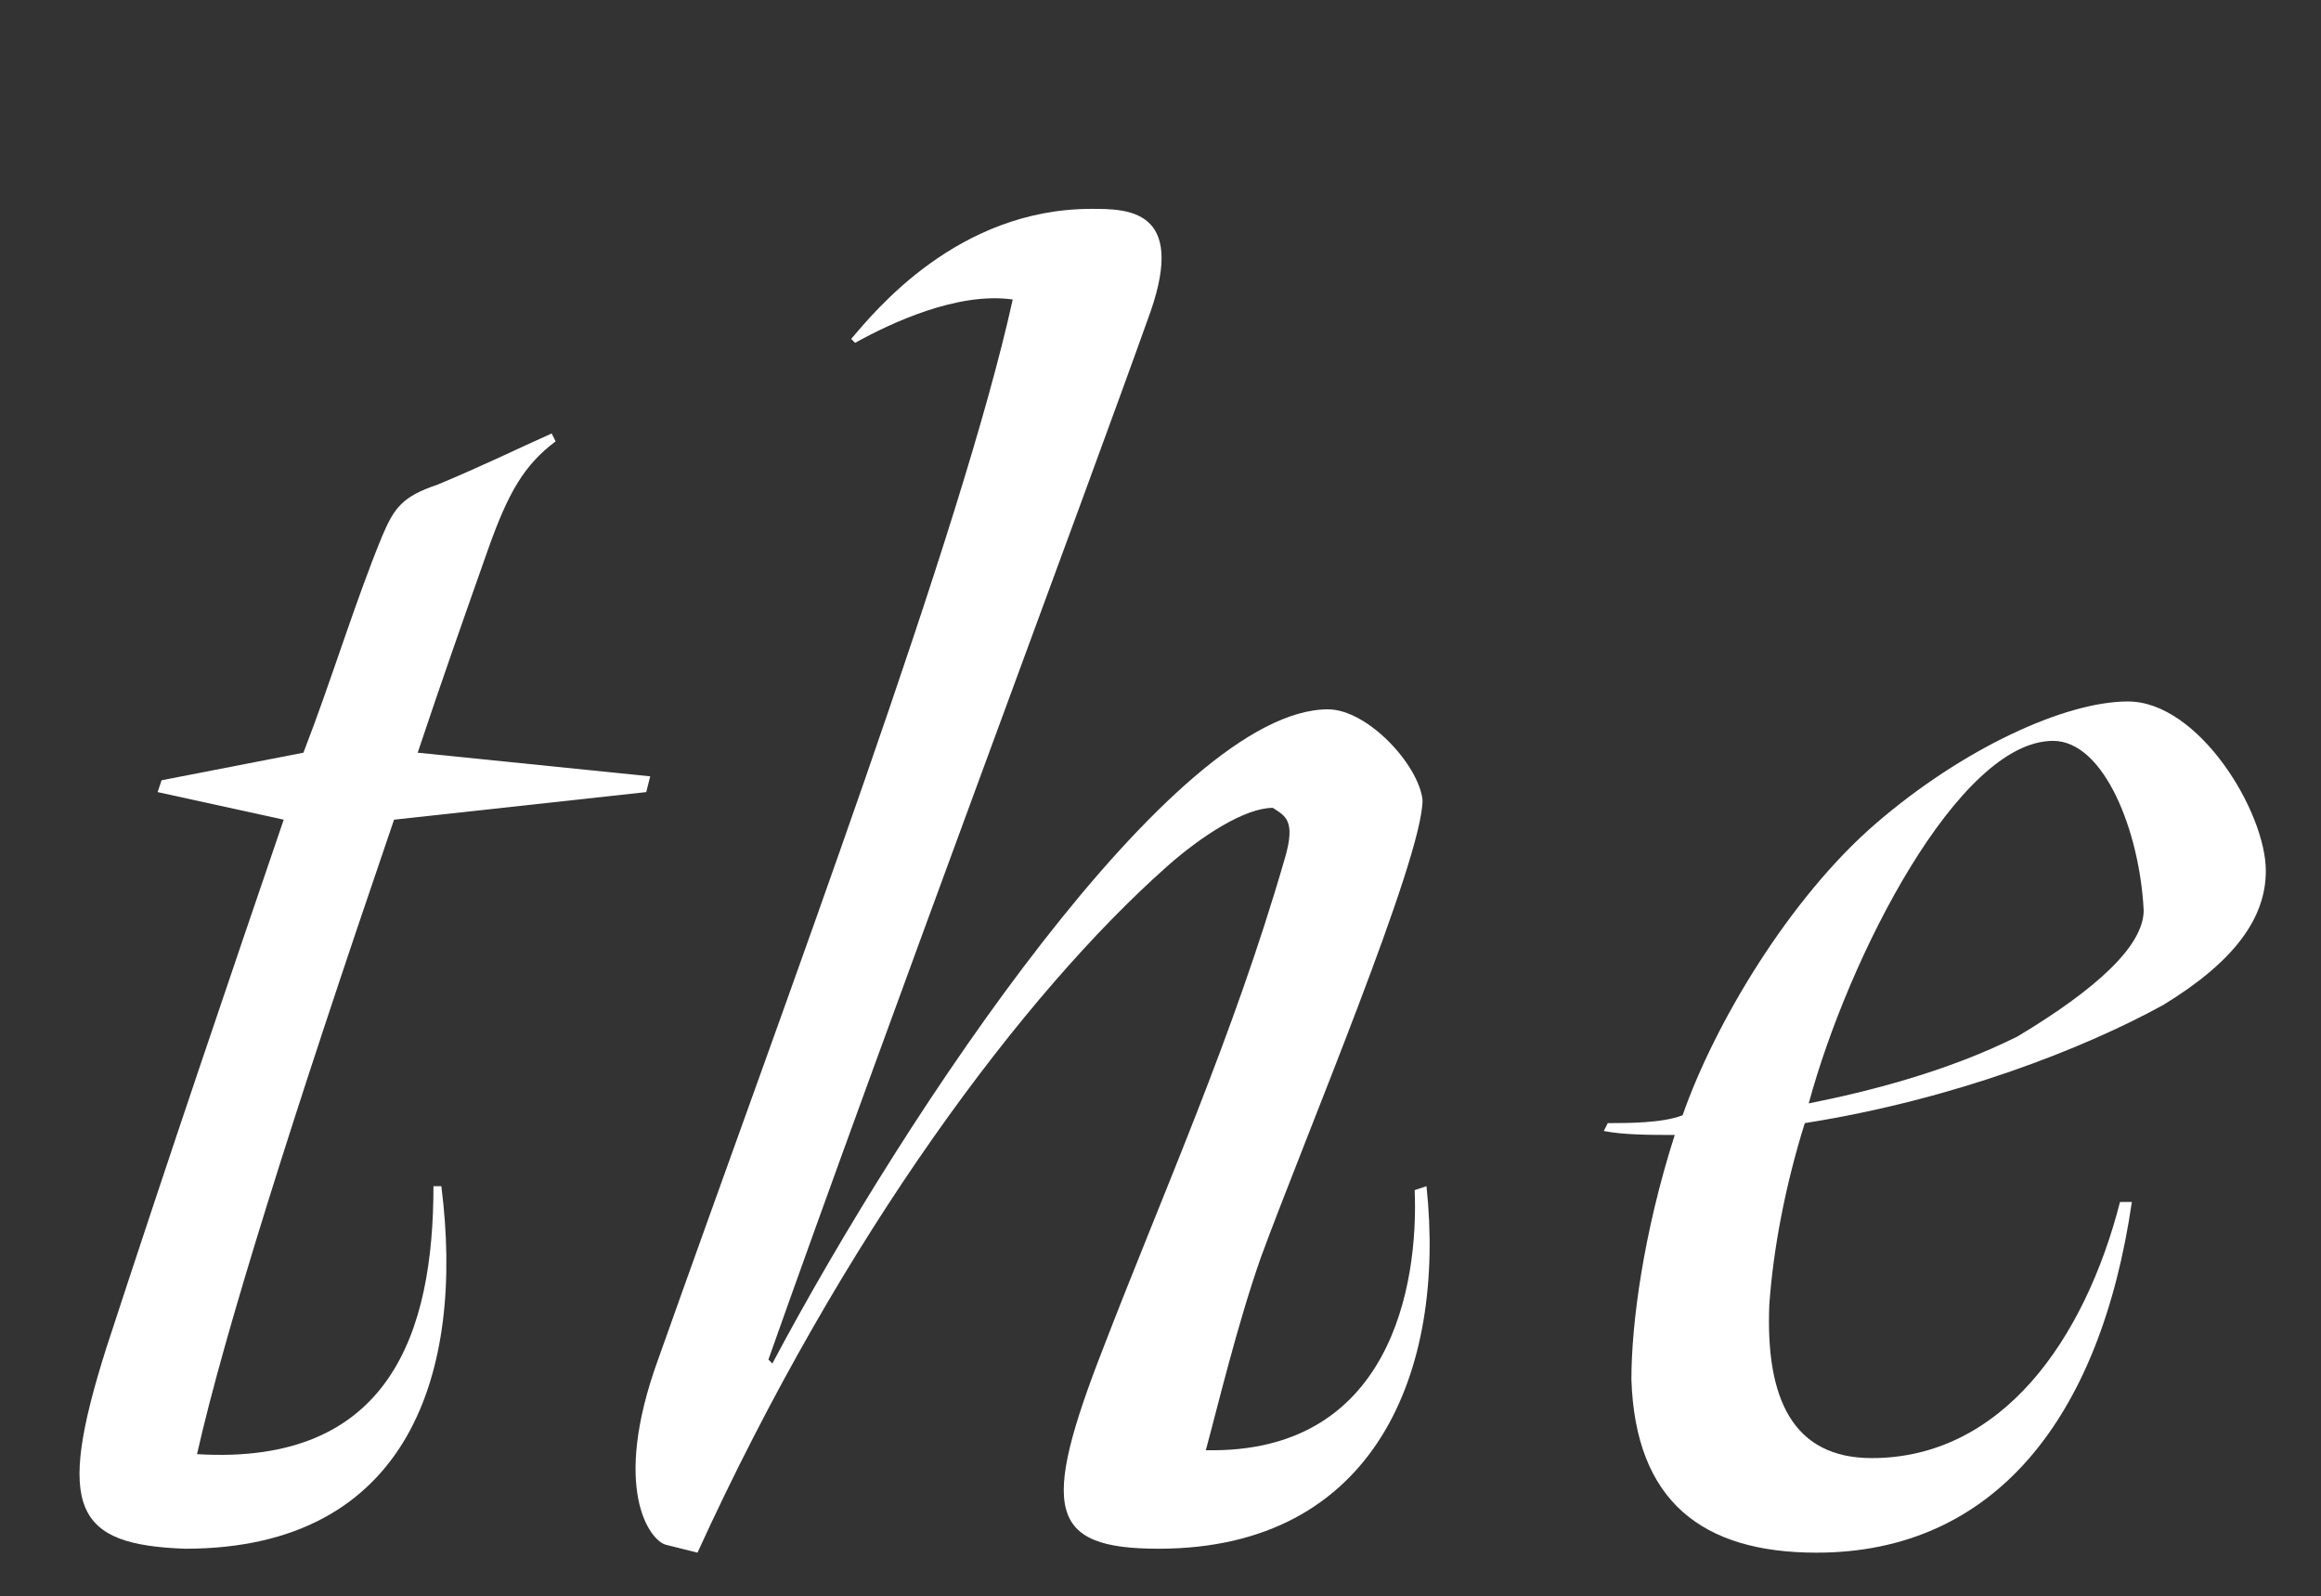 <?xml version="1.0" encoding="utf-8"?>
<!-- Generator: Adobe Illustrator 26.0.2, SVG Export Plug-In . SVG Version: 6.00 Build 0)  -->
<svg version="1.1" id="レイヤー_1" xmlns="http://www.w3.org/2000/svg" xmlns:xlink="http://www.w3.org/1999/xlink" x="0px"
	 y="0px" viewBox="0 0 58.9 40.5" style="enable-background:new 0 0 58.9 40.5;" xml:space="preserve">
<rect x="0" y="0" width="58.9" height="40.5" fill="#333333" stroke="none"/>
<style type="text/css">
	.st0{fill:#FFFFFF;}
</style>
<g>
	<g>
		<path class="st0" d="M2.7,34.2c1.6-4.9,3.1-9.3,4.5-13.4L4,20.1l0.1-0.3l3.6-0.7c0.7-1.8,1.3-3.8,2-5.5c0.3-0.7,0.5-1,1.4-1.3
			c1.2-0.5,2-0.9,2.9-1.3l0.1,0.2c-0.8,0.6-1.2,1.3-1.7,2.7c-0.6,1.7-1.2,3.4-1.8,5.2l5.9,0.6l-0.1,0.4l-6.4,0.7
			c-2.6,7.6-4.3,13-5,16.1c4.9,0.3,6-3.1,6-6.8l0.2,0c0.6,4.7-0.8,9.2-6.5,9.2C1.9,39.2,1.4,38.3,2.7,34.2z"/>
		<path class="st0" d="M16.7,34.5c3.3-9.3,7.7-21,9-26.9c-1.4-0.2-3.1,0.6-4,1.1l-0.1-0.1c0.6-0.7,2.7-3.3,6.1-3.3
			c0.9,0,2.4,0,1.5,2.6c-1.6,4.5-6.8,18.4-9.7,26.6l0.1,0.1c3.4-6.4,10.2-16.6,14.1-16.6c1,0,2.3,1.4,2.4,2.3c0,1.5-3,8.6-4.1,11.6
			c-0.6,1.7-1.1,3.8-1.4,4.9c4.7,0.1,5.4-4.2,5.3-6.6l0.3-0.1c0.5,4.7-1.3,9.2-6.8,9.2c-2.8,0-3-1-1.4-5.1c1.5-3.9,3.3-7.9,4.6-12.4
			c0.3-1,0-1.1-0.3-1.3c-0.7,0-1.8,0.7-2.7,1.5c-3.6,3.2-8.2,9.3-11.9,17.4l-0.8-0.2C16.5,39.1,15.5,37.8,16.7,34.5z"/>
		<path class="st0" d="M57.5,22.1c0,1.2-0.8,2.3-2.6,3.4c-2,1.1-5.3,2.4-9.1,3c-0.5,1.6-0.8,3.2-0.9,4.6c-0.1,2.4,0.6,3.9,2.6,3.9
			c3.3,0,5.4-3,6.3-6.5l0.3,0c-0.8,5.5-3.5,8.9-8,8.9c-2.9,0-4.6-1.3-4.7-4.4c0-1.4,0.3-3.7,1.1-6.2c-0.6,0-1.3,0-1.8-0.1l0.1-0.2
			c0.5,0,1.4,0,1.9-0.2c0.8-2.3,2.7-5.5,4.9-7.4c2.2-1.9,4.8-3.1,6.4-3.1C55.8,17.8,57.5,20.6,57.5,22.1z M54.4,23.1
			c-0.1-2-1-4.3-2.3-4.3c-2.4,0-5.2,5.5-6.2,9.2c1.5-0.3,3.5-0.8,5.3-1.7C53.2,25.1,54.4,24,54.4,23.1z"/>
	</g>
</g>
</svg>
